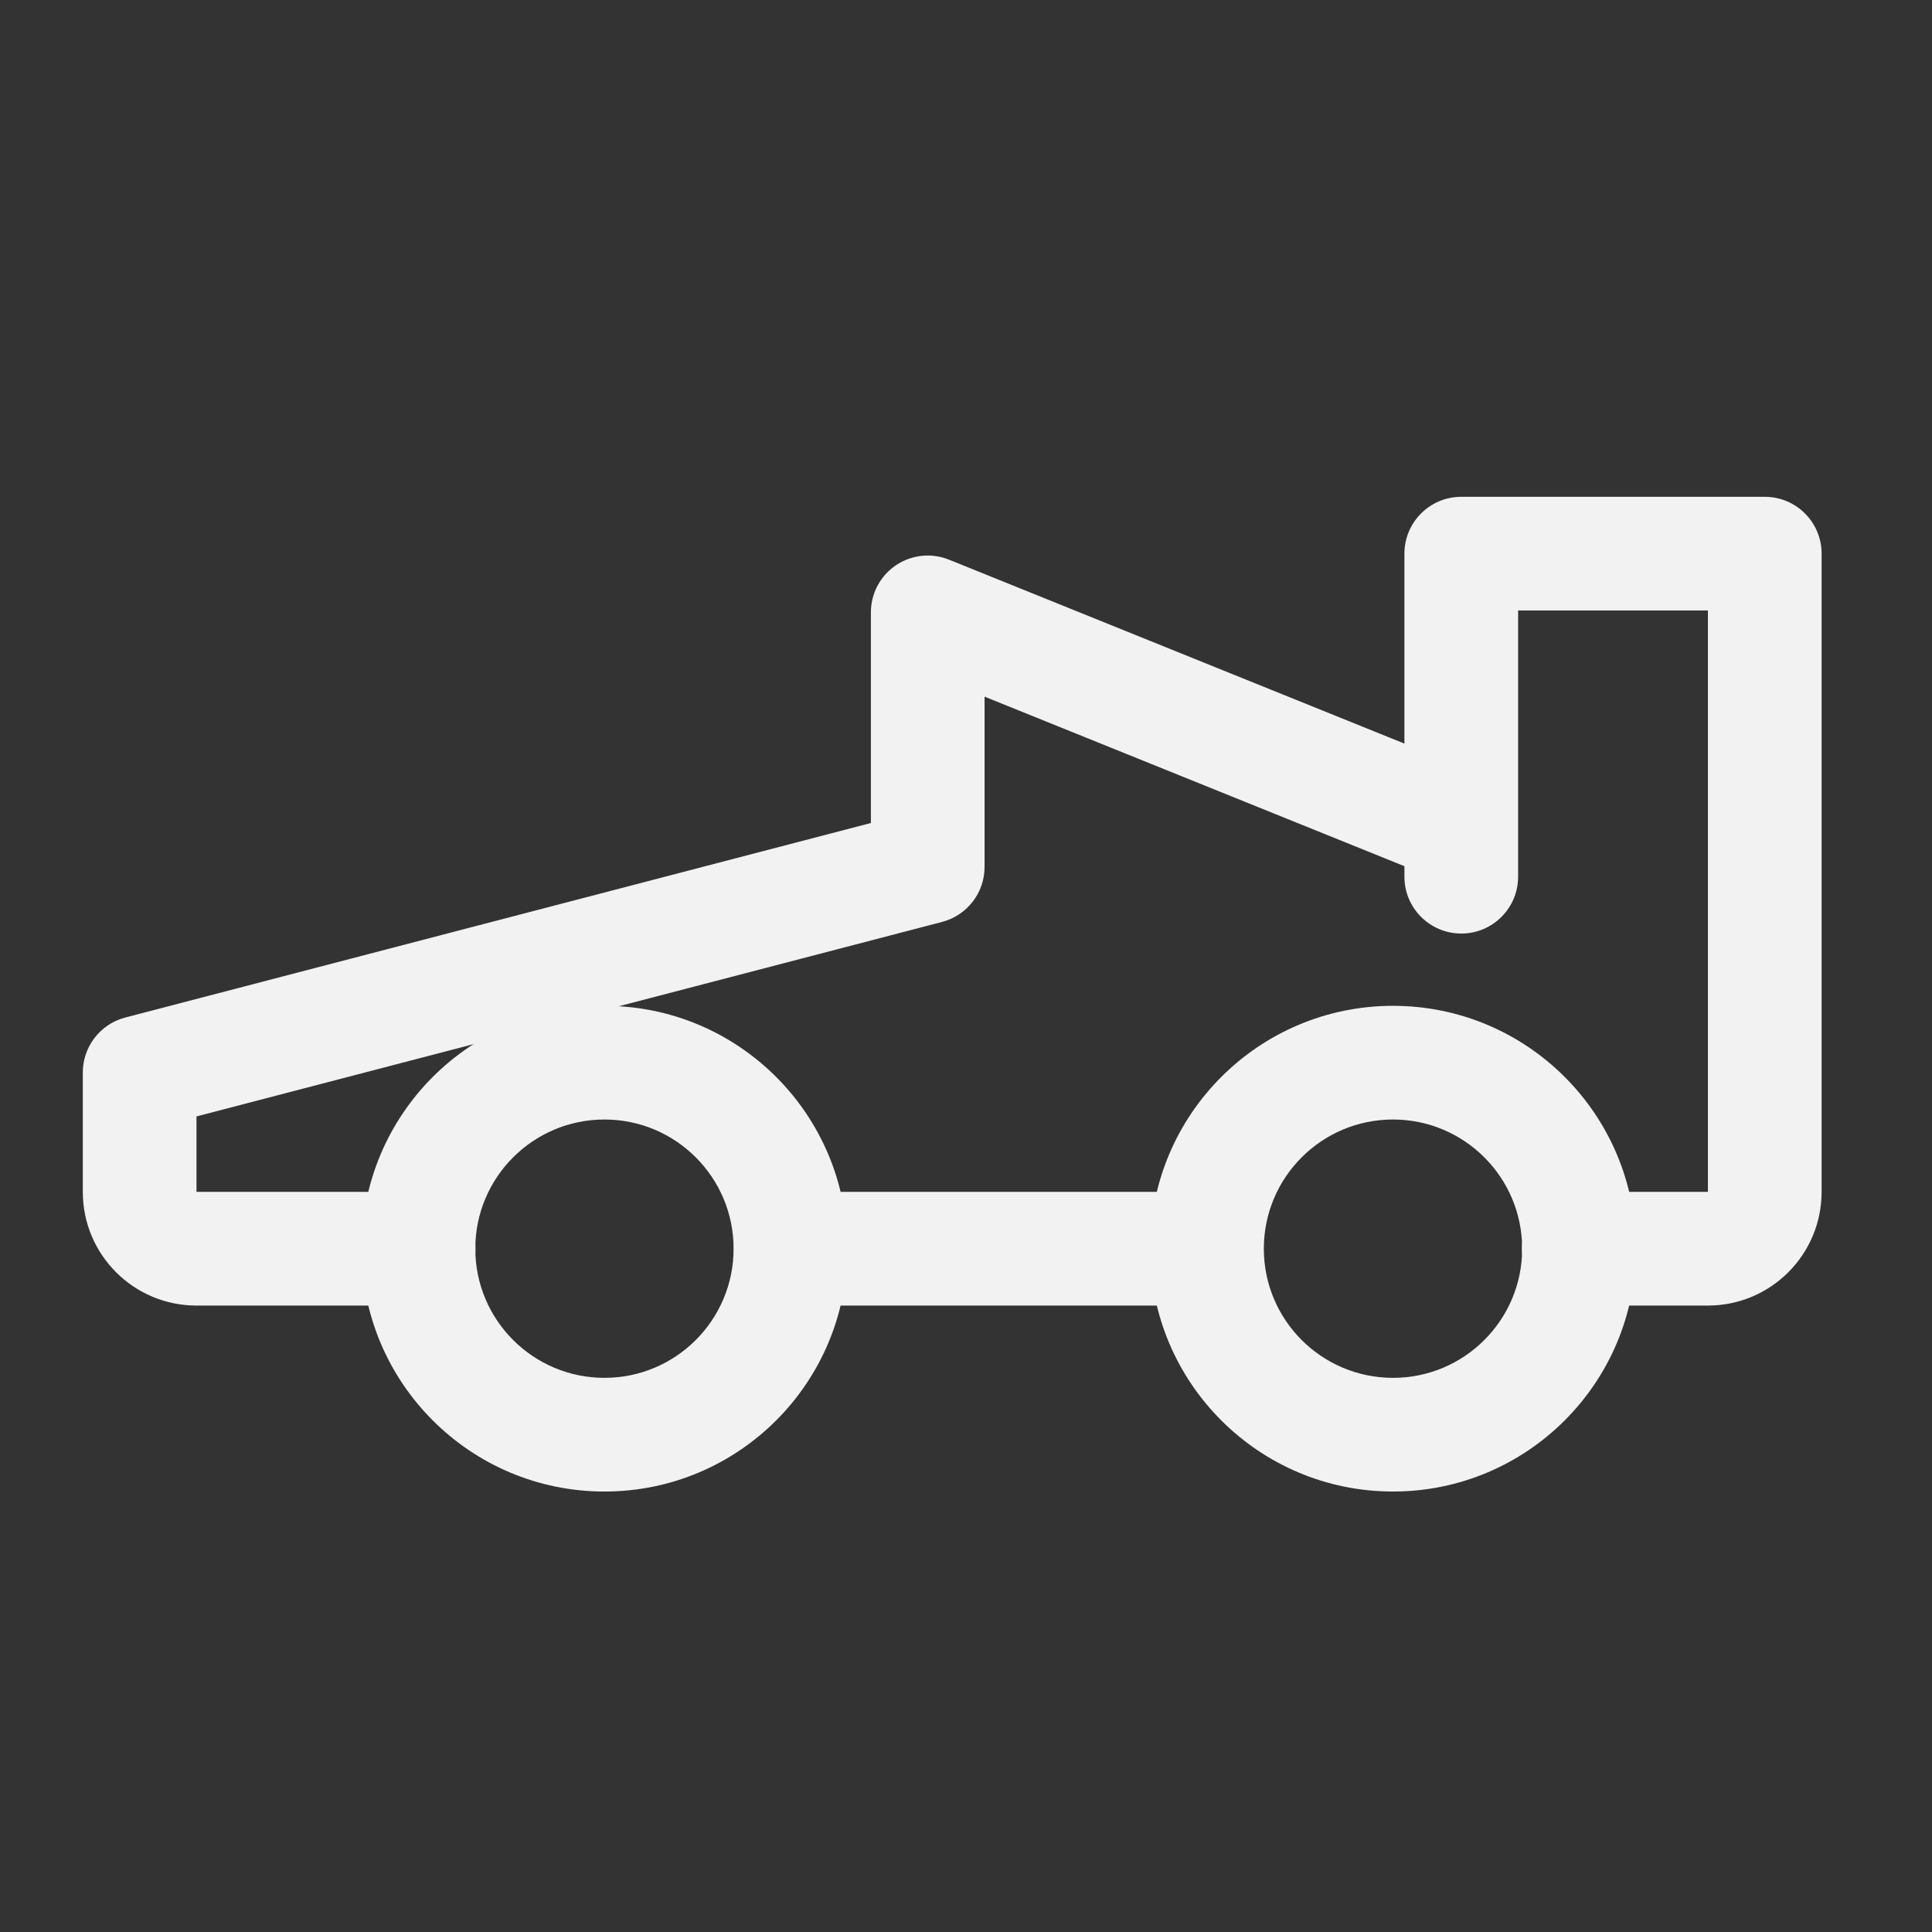 <svg width="70" height="70" viewBox="0 0 70 70" xmlns="http://www.w3.org/2000/svg">
  <rect x="0" y="0" width="70" height="70" fill="#333333" stroke="none"/>
  <rect width="70" height="70" fill="none"/>
  <path fill-rule="evenodd" clip-rule="evenodd" d="M50.471 40.562C47.886 40.562 45.791 42.658 45.791 45.242C45.791 47.827 47.886 49.922 50.471 49.922C53.055 49.922 55.151 47.827 55.151 45.242C55.151 42.658 53.055 40.562 50.471 40.562ZM41.672 45.242C41.672 40.383 45.611 36.443 50.471 36.443C55.33 36.443 59.27 40.383 59.27 45.242C59.27 50.102 55.33 54.041 50.471 54.041C45.611 54.041 41.672 50.102 41.672 45.242Z" fill="#F2F2F2"/>
  <path fill-rule="evenodd" clip-rule="evenodd" d="M21.901 40.562C19.316 40.562 17.221 42.658 17.221 45.242C17.221 47.827 19.316 49.922 21.901 49.922C24.485 49.922 26.58 47.827 26.58 45.242C26.58 42.658 24.485 40.562 21.901 40.562ZM13.102 45.242C13.102 40.383 17.041 36.443 21.901 36.443C26.76 36.443 30.699 40.383 30.699 45.242C30.699 50.102 26.76 54.041 21.901 54.041C17.041 54.041 13.102 50.102 13.102 45.242Z" fill="#F2F2F2"/>
  <path fill-rule="evenodd" clip-rule="evenodd" d="M50.885 20.06C50.885 18.922 51.807 18 52.945 18H63.94C65.078 18 66 18.922 66 20.06V43.184C66 45.459 64.156 47.303 61.881 47.303H57.201C56.064 47.303 55.142 46.381 55.142 45.244C55.142 44.106 56.064 43.184 57.201 43.184H61.881V22.119H55.004V31.765C55.004 32.902 54.082 33.824 52.945 33.824C51.807 33.824 50.885 32.902 50.885 31.765V31.384L35.673 25.241V31.41C35.673 32.347 35.04 33.166 34.133 33.403L7.119 40.45V43.184H15.169C16.306 43.184 17.228 44.106 17.228 45.244C17.228 46.381 16.306 47.303 15.169 47.303H7.119C4.844 47.303 3 45.459 3 43.184V38.859C3 37.922 3.633 37.103 4.54 36.866L31.554 29.819V22.188C31.554 21.503 31.894 20.863 32.461 20.48C33.029 20.098 33.75 20.022 34.385 20.278L50.885 26.942V20.06ZM26.588 45.244C26.588 44.106 27.51 43.184 28.647 43.184H43.722C44.86 43.184 45.782 44.106 45.782 45.244C45.782 46.381 44.86 47.303 43.722 47.303H28.647C27.51 47.303 26.588 46.381 26.588 45.244Z" fill="#F2F2F2"/>
</svg>
